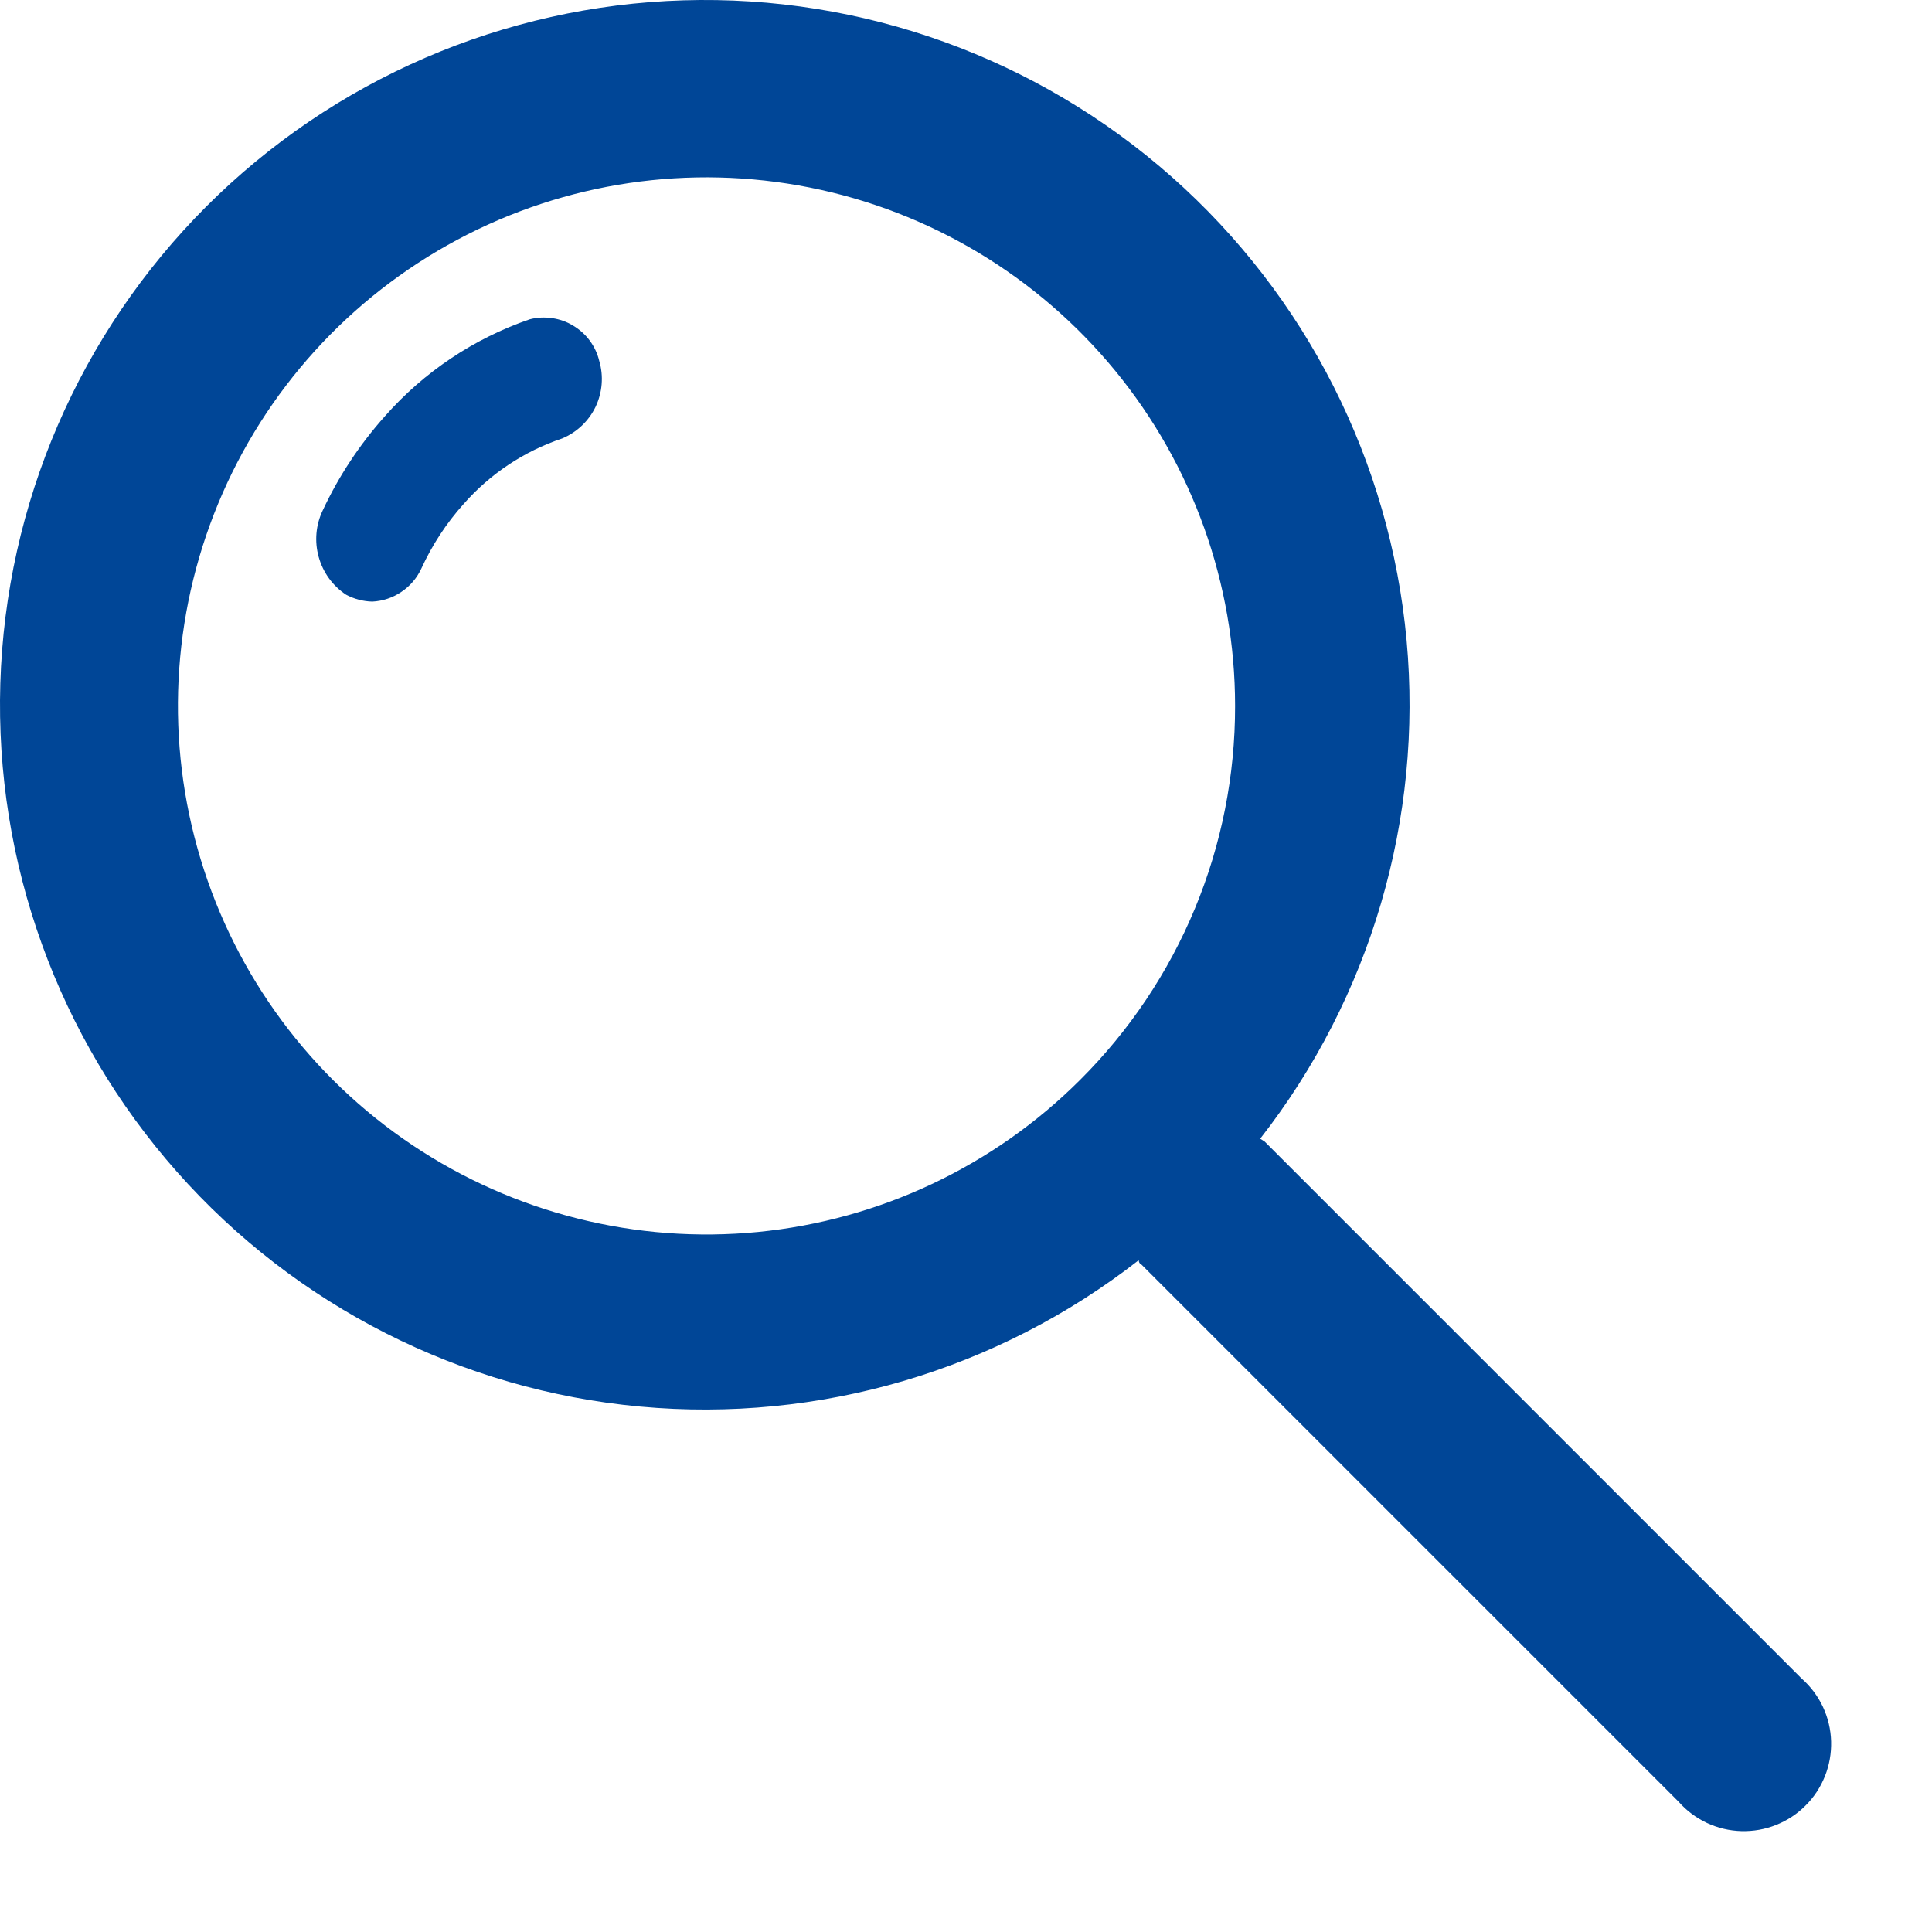 <svg width="18" height="18" viewBox="0 0 18 18" fill="none" xmlns="http://www.w3.org/2000/svg">
<path d="M16.787 15.64L11.783 10.636L11.741 10.609C12.77 9.291 13.258 7.631 13.105 5.965C12.952 4.3 12.169 2.756 10.917 1.648C9.665 0.54 8.037 -0.048 6.366 0.003C4.694 0.054 3.106 0.741 1.923 1.923C0.741 3.106 0.054 4.694 0.003 6.366C-0.048 8.037 0.54 9.665 1.648 10.917C2.756 12.169 4.3 12.952 5.965 13.105C7.631 13.258 9.291 12.77 10.609 11.741C10.609 11.741 10.609 11.772 10.636 11.783L15.64 16.787C15.713 16.87 15.803 16.937 15.903 16.984C16.004 17.031 16.113 17.057 16.224 17.06C16.334 17.063 16.444 17.044 16.547 17.003C16.65 16.962 16.744 16.901 16.822 16.822C16.901 16.744 16.962 16.65 17.003 16.547C17.044 16.444 17.063 16.334 17.06 16.224C17.057 16.113 17.031 16.004 16.984 15.903C16.937 15.803 16.87 15.713 16.787 15.64ZM10.062 10.062C9.256 10.867 8.195 11.367 7.062 11.478C5.928 11.589 4.791 11.303 3.844 10.67C2.897 10.037 2.199 9.095 1.869 8.004C1.539 6.914 1.597 5.743 2.033 4.691C2.469 3.638 3.257 2.77 4.262 2.233C5.267 1.696 6.426 1.525 7.544 1.747C8.661 1.969 9.666 2.572 10.389 3.453C11.112 4.334 11.507 5.438 11.507 6.577C11.508 7.224 11.381 7.866 11.133 8.464C10.885 9.062 10.521 9.605 10.062 10.062Z" fill="#004697"/>
<path d="M3.469 5.605C3.384 5.603 3.3 5.581 3.225 5.541C3.099 5.458 3.009 5.333 2.969 5.188C2.929 5.044 2.942 4.89 3.007 4.755C3.156 4.436 3.351 4.141 3.586 3.878C3.95 3.465 4.415 3.154 4.935 2.975C5.003 2.957 5.074 2.954 5.144 2.964C5.213 2.974 5.28 2.997 5.34 3.034C5.4 3.07 5.453 3.117 5.495 3.174C5.536 3.23 5.567 3.294 5.583 3.363C5.625 3.504 5.612 3.657 5.549 3.79C5.485 3.923 5.374 4.028 5.238 4.085C4.883 4.204 4.566 4.415 4.319 4.696C4.158 4.875 4.026 5.078 3.926 5.296C3.885 5.385 3.821 5.46 3.74 5.514C3.66 5.569 3.566 5.6 3.469 5.605Z" fill="#004697"/>
</svg>
